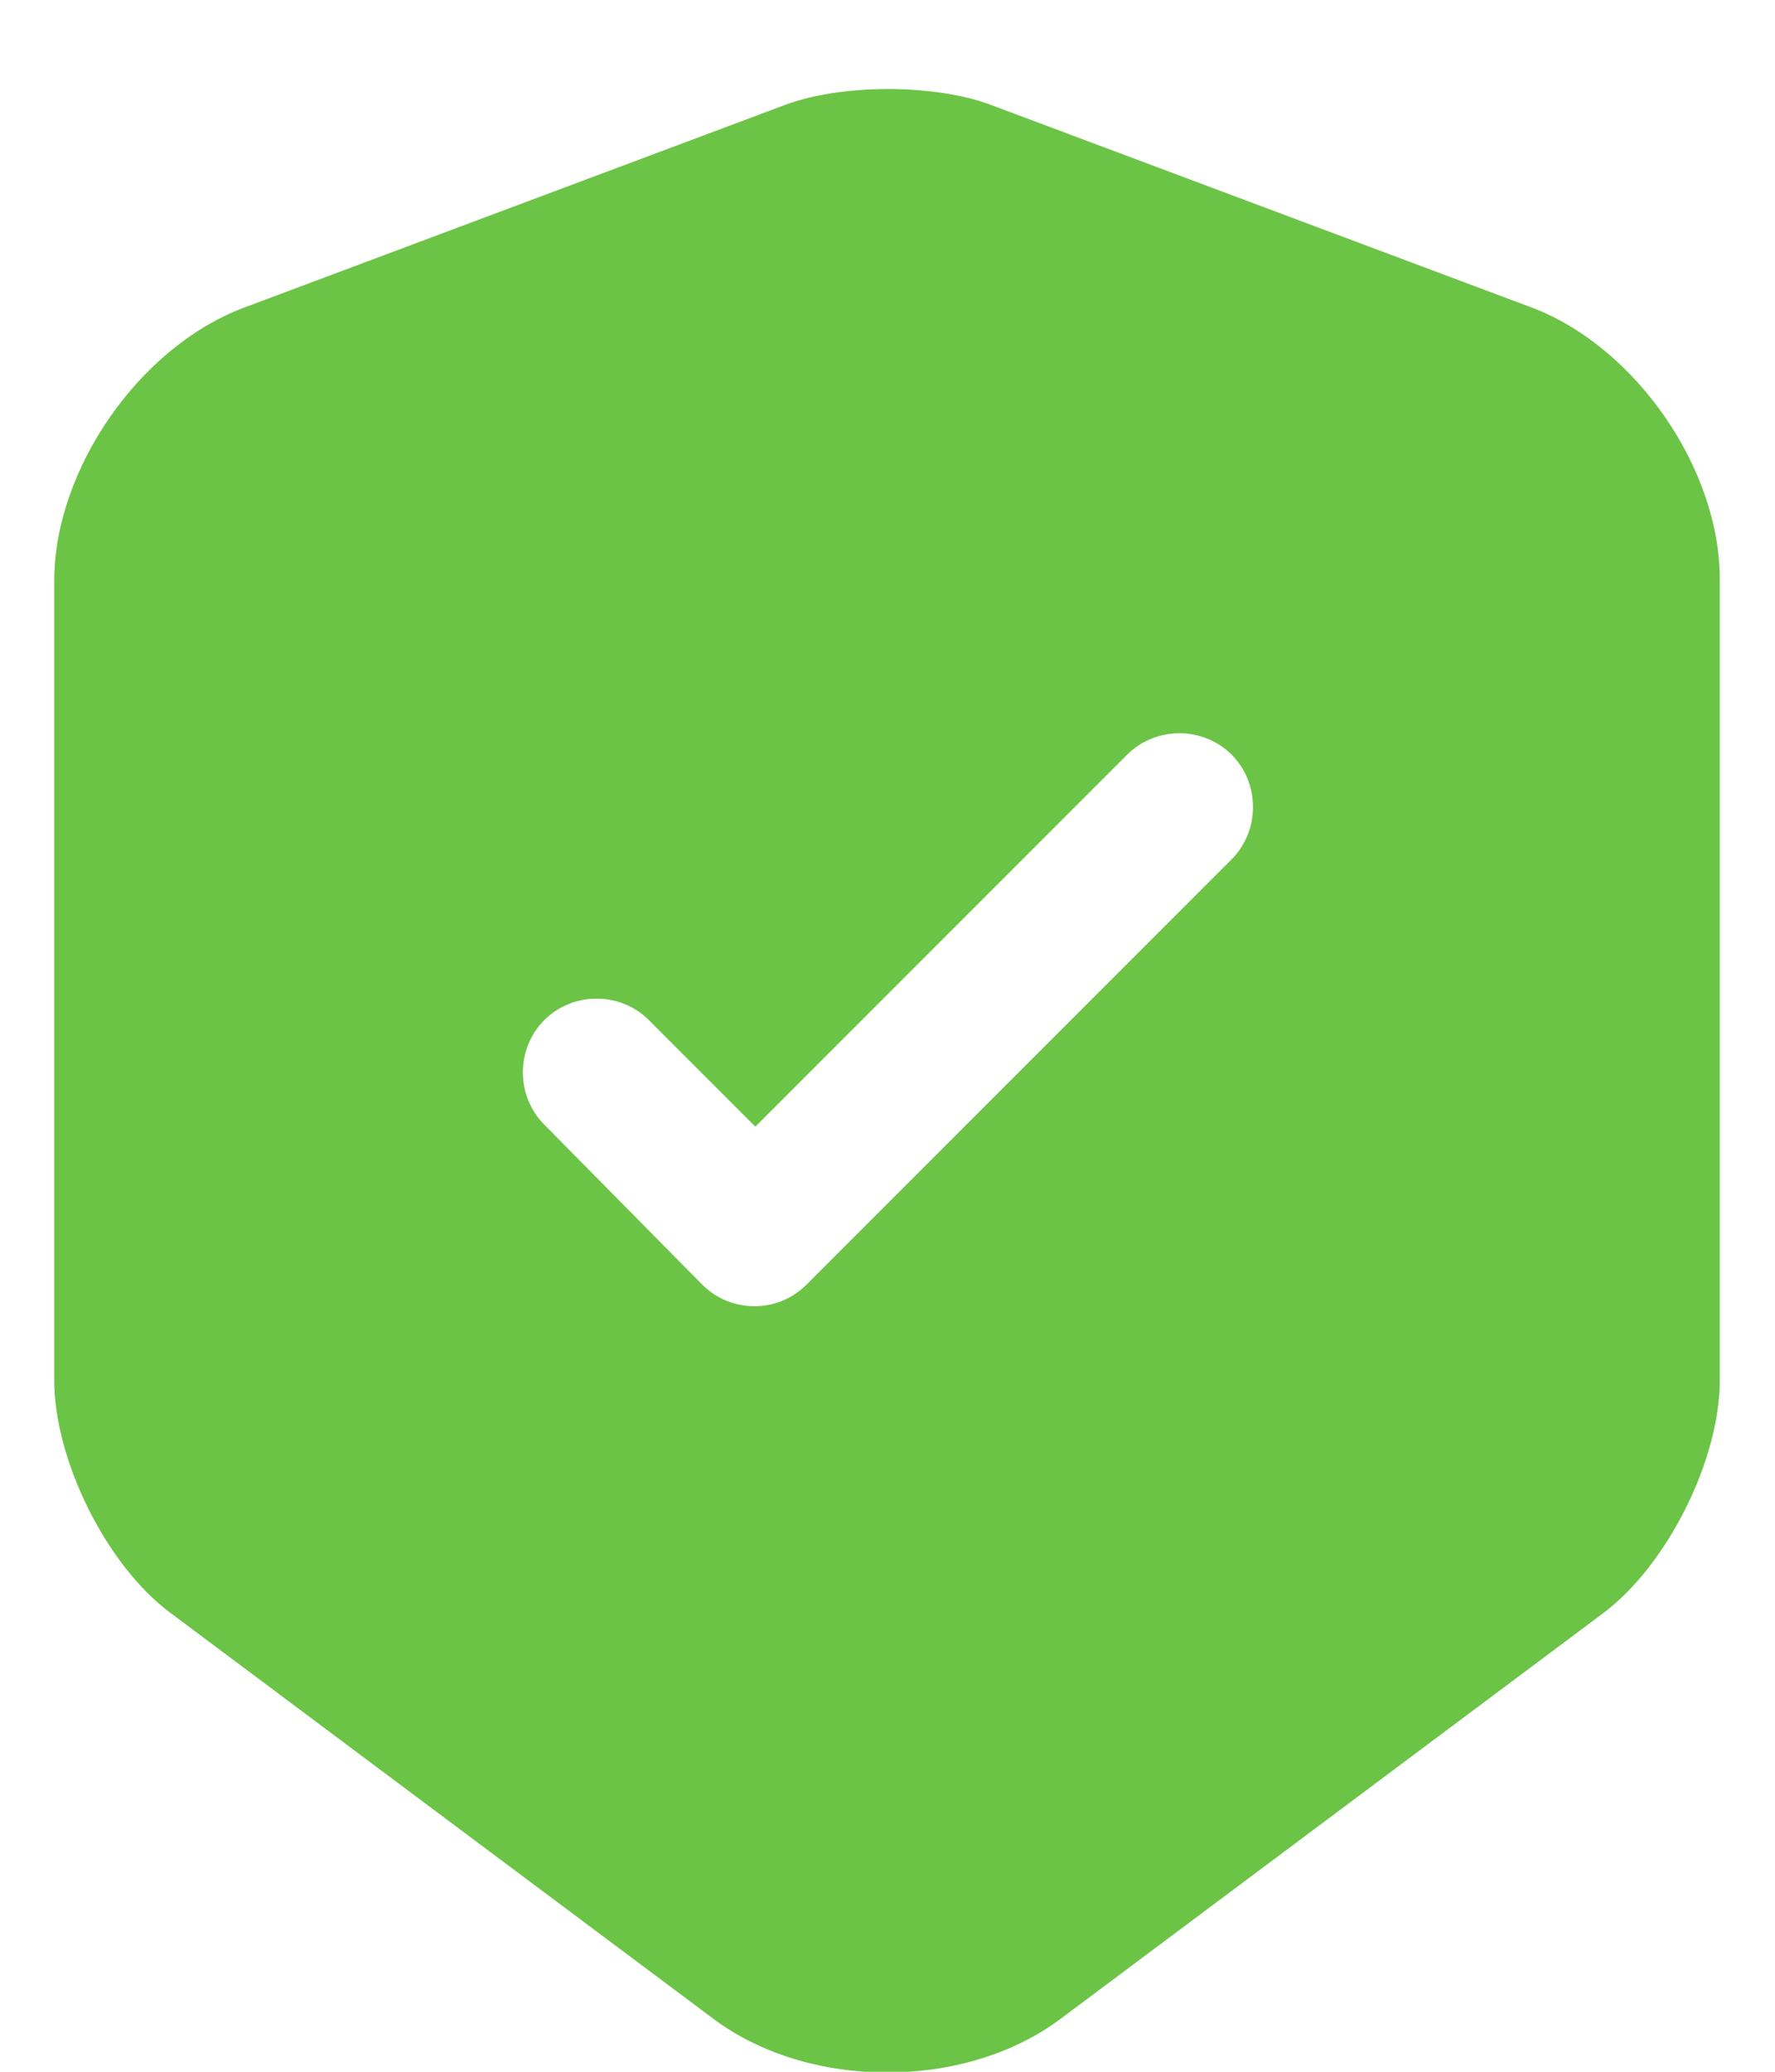 <?xml version="1.0" encoding="UTF-8"?> <svg xmlns="http://www.w3.org/2000/svg" width="18" height="21" viewBox="0 0 18 21" fill="none"><path d="M15.54 3.12L10.04 1.06C9.47 0.85 8.54 0.85 7.97 1.06L2.47 3.12C1.41 3.52 0.55 4.76 0.55 5.89V13.99C0.55 14.8 1.08 15.87 1.73 16.35L7.23 20.46C8.2 21.19 9.79 21.19 10.76 20.46L16.26 16.35C16.91 15.86 17.44 14.8 17.44 13.99V5.89C17.45 4.76 16.59 3.52 15.54 3.12ZM12.48 8.72L8.18 13.02C8.03 13.17 7.84 13.24 7.65 13.24C7.46 13.24 7.27 13.17 7.12 13.02L5.52 11.4C5.23 11.11 5.23 10.63 5.52 10.34C5.81 10.05 6.29 10.05 6.58 10.34L7.66 11.42L11.43 7.65C11.72 7.36 12.2 7.36 12.49 7.65C12.78 7.94 12.78 8.43 12.48 8.72Z" fill="#6CC447"></path></svg> 